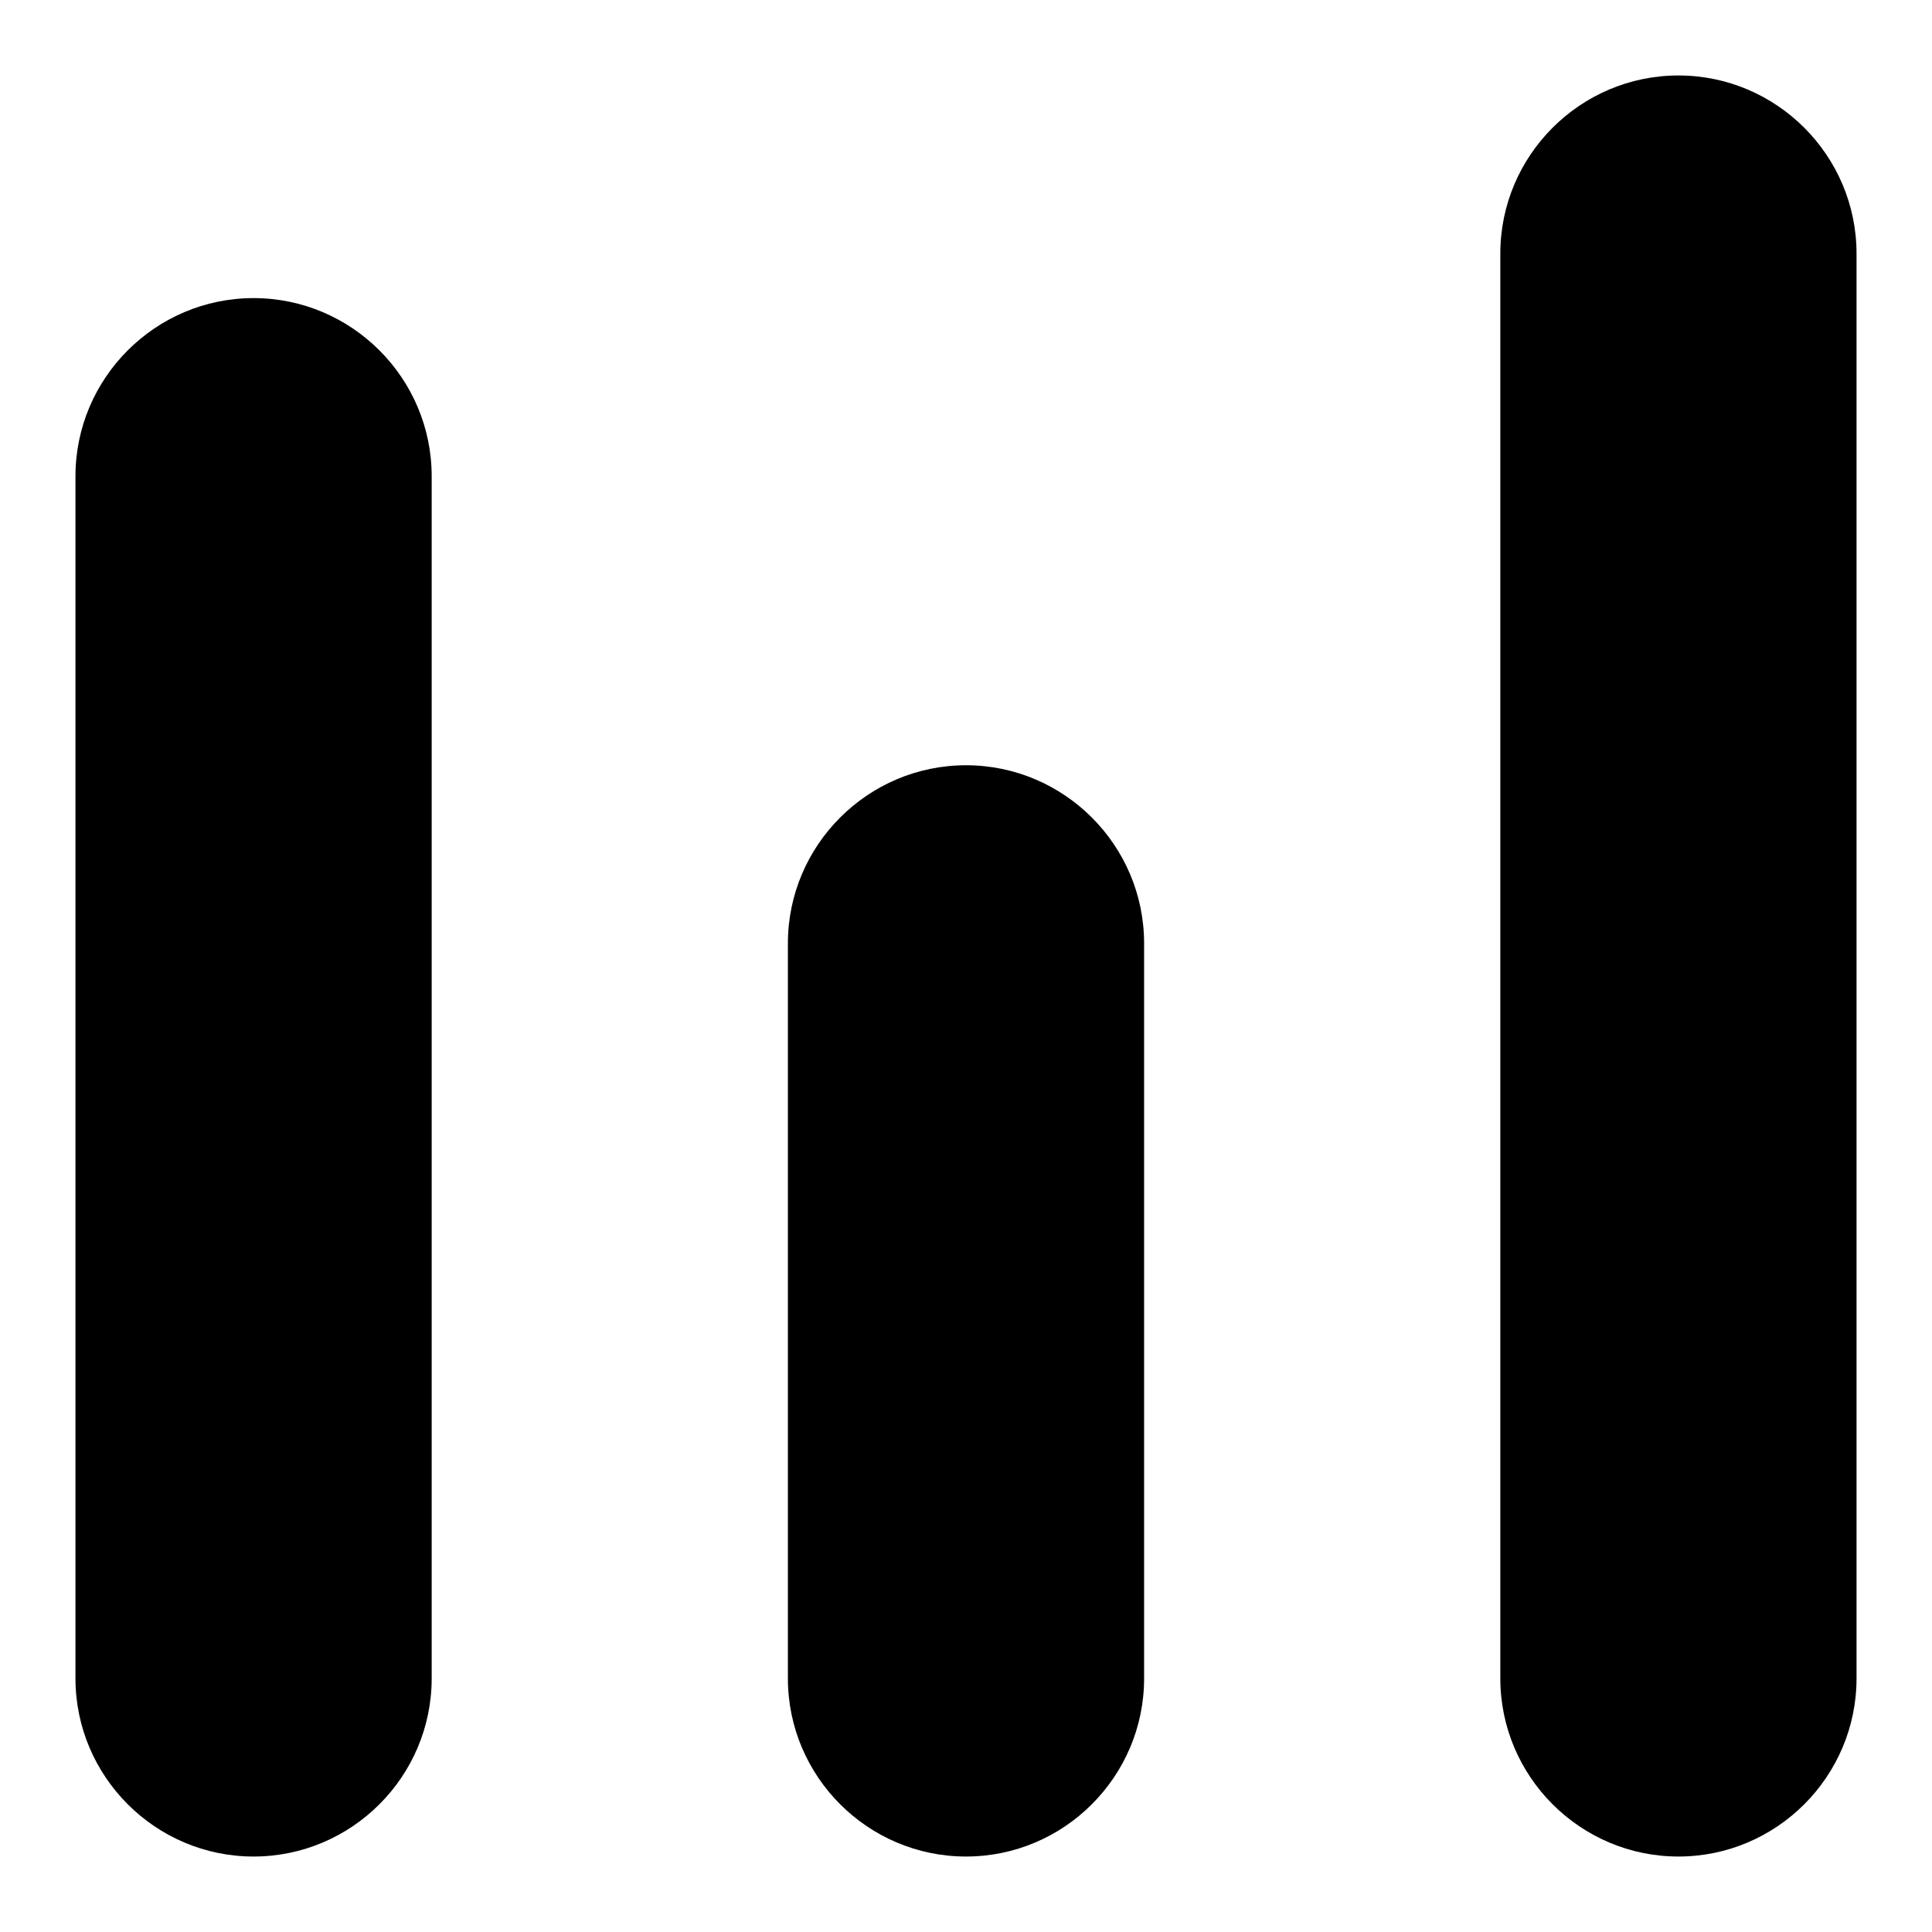 <?xml version="1.0" encoding="utf-8"?>
<!-- Svg Vector Icons : http://www.onlinewebfonts.com/icon -->
<!DOCTYPE svg PUBLIC "-//W3C//DTD SVG 1.1//EN" "http://www.w3.org/Graphics/SVG/1.1/DTD/svg11.dtd">
<svg version="1.1" xmlns="http://www.w3.org/2000/svg" xmlns:xlink="http://www.w3.org/1999/xlink" x="0px" y="0px" viewBox="0 0 256 256" enable-background="new 0 0 256 256" xml:space="preserve">
<g> <path fill="#000000" d="M222.4,10c-13,0-23.6,10.6-23.6,23.6l0,0v188.8c0,13,10.6,23.6,23.6,23.6c13,0,23.6-10.6,23.6-23.6V33.6 C246,20.6,235.4,10,222.4,10z M57.2,63.1c0-13-10.6-23.6-23.6-23.6c-13,0-23.6,10.6-23.6,23.6v159.3c0,13,10.6,23.6,23.6,23.6 c13,0,23.6-10.6,23.6-23.6V63.1z M151.6,125c0-13-10.6-23.6-23.6-23.6c-13,0-23.6,10.6-23.6,23.6v97.4c0,13,10.6,23.6,23.6,23.6 c13,0,23.6-10.6,23.6-23.6V125z"/></g>
</svg>
